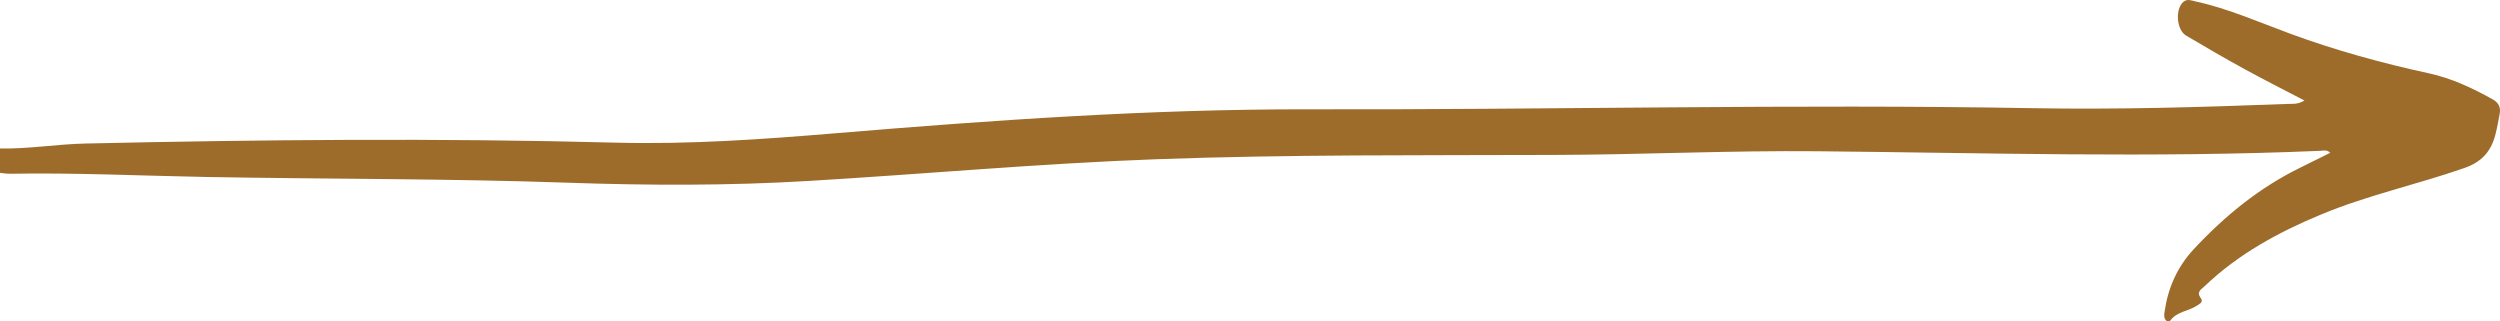 <svg width="70" height="9" viewBox="0 0 70 9" fill="none" xmlns="http://www.w3.org/2000/svg">
<path fill-rule="evenodd" clip-rule="evenodd" d="M0 4.157C0.797 4.174 1.584 4.037 2.381 4.019C7.335 3.909 12.289 3.863 17.244 3.994C19.306 4.048 21.365 3.9 23.42 3.729C27.821 3.363 32.224 3.052 36.645 3.061C43.404 3.076 50.162 2.909 56.921 3.029C59.288 3.071 61.653 3.001 64.017 2.911C64.173 2.905 64.341 2.931 64.524 2.814C63.946 2.512 63.389 2.232 62.843 1.933C62.293 1.631 61.75 1.316 61.21 0.996C60.937 0.834 60.9 0.241 61.141 0.047C61.247 -0.039 61.364 0.015 61.476 0.04C62.394 0.24 63.249 0.621 64.124 0.943C65.386 1.407 66.679 1.764 67.993 2.049C68.646 2.19 69.227 2.465 69.797 2.783C69.963 2.876 70.024 3.006 69.992 3.181C69.954 3.382 69.92 3.585 69.868 3.782C69.746 4.237 69.495 4.534 68.998 4.706C67.675 5.167 66.298 5.463 65.002 6.001C63.797 6.5 62.67 7.114 61.729 8.014C61.633 8.105 61.493 8.171 61.621 8.346C61.705 8.459 61.592 8.508 61.496 8.568C61.265 8.716 60.952 8.726 60.776 8.968C60.749 9.005 60.69 9.013 60.652 8.974C60.578 8.9 60.597 8.801 60.61 8.715C60.706 8.058 60.965 7.471 61.428 6.974C62.292 6.047 63.262 5.252 64.42 4.688C64.69 4.557 64.958 4.422 65.247 4.278C65.151 4.184 65.055 4.219 64.972 4.223C60.276 4.424 55.579 4.279 50.883 4.235C48.434 4.212 45.987 4.33 43.54 4.338C39.815 4.352 36.09 4.323 32.367 4.459C29.113 4.578 25.869 4.875 22.619 5.068C20.384 5.201 18.147 5.194 15.91 5.116C12.527 4.998 9.141 5.017 5.757 4.955C3.93 4.921 2.105 4.833 0.277 4.865C0.185 4.867 0.092 4.849 0 4.84L0 4.157Z" fill="#9E6C2A"/>
</svg>
